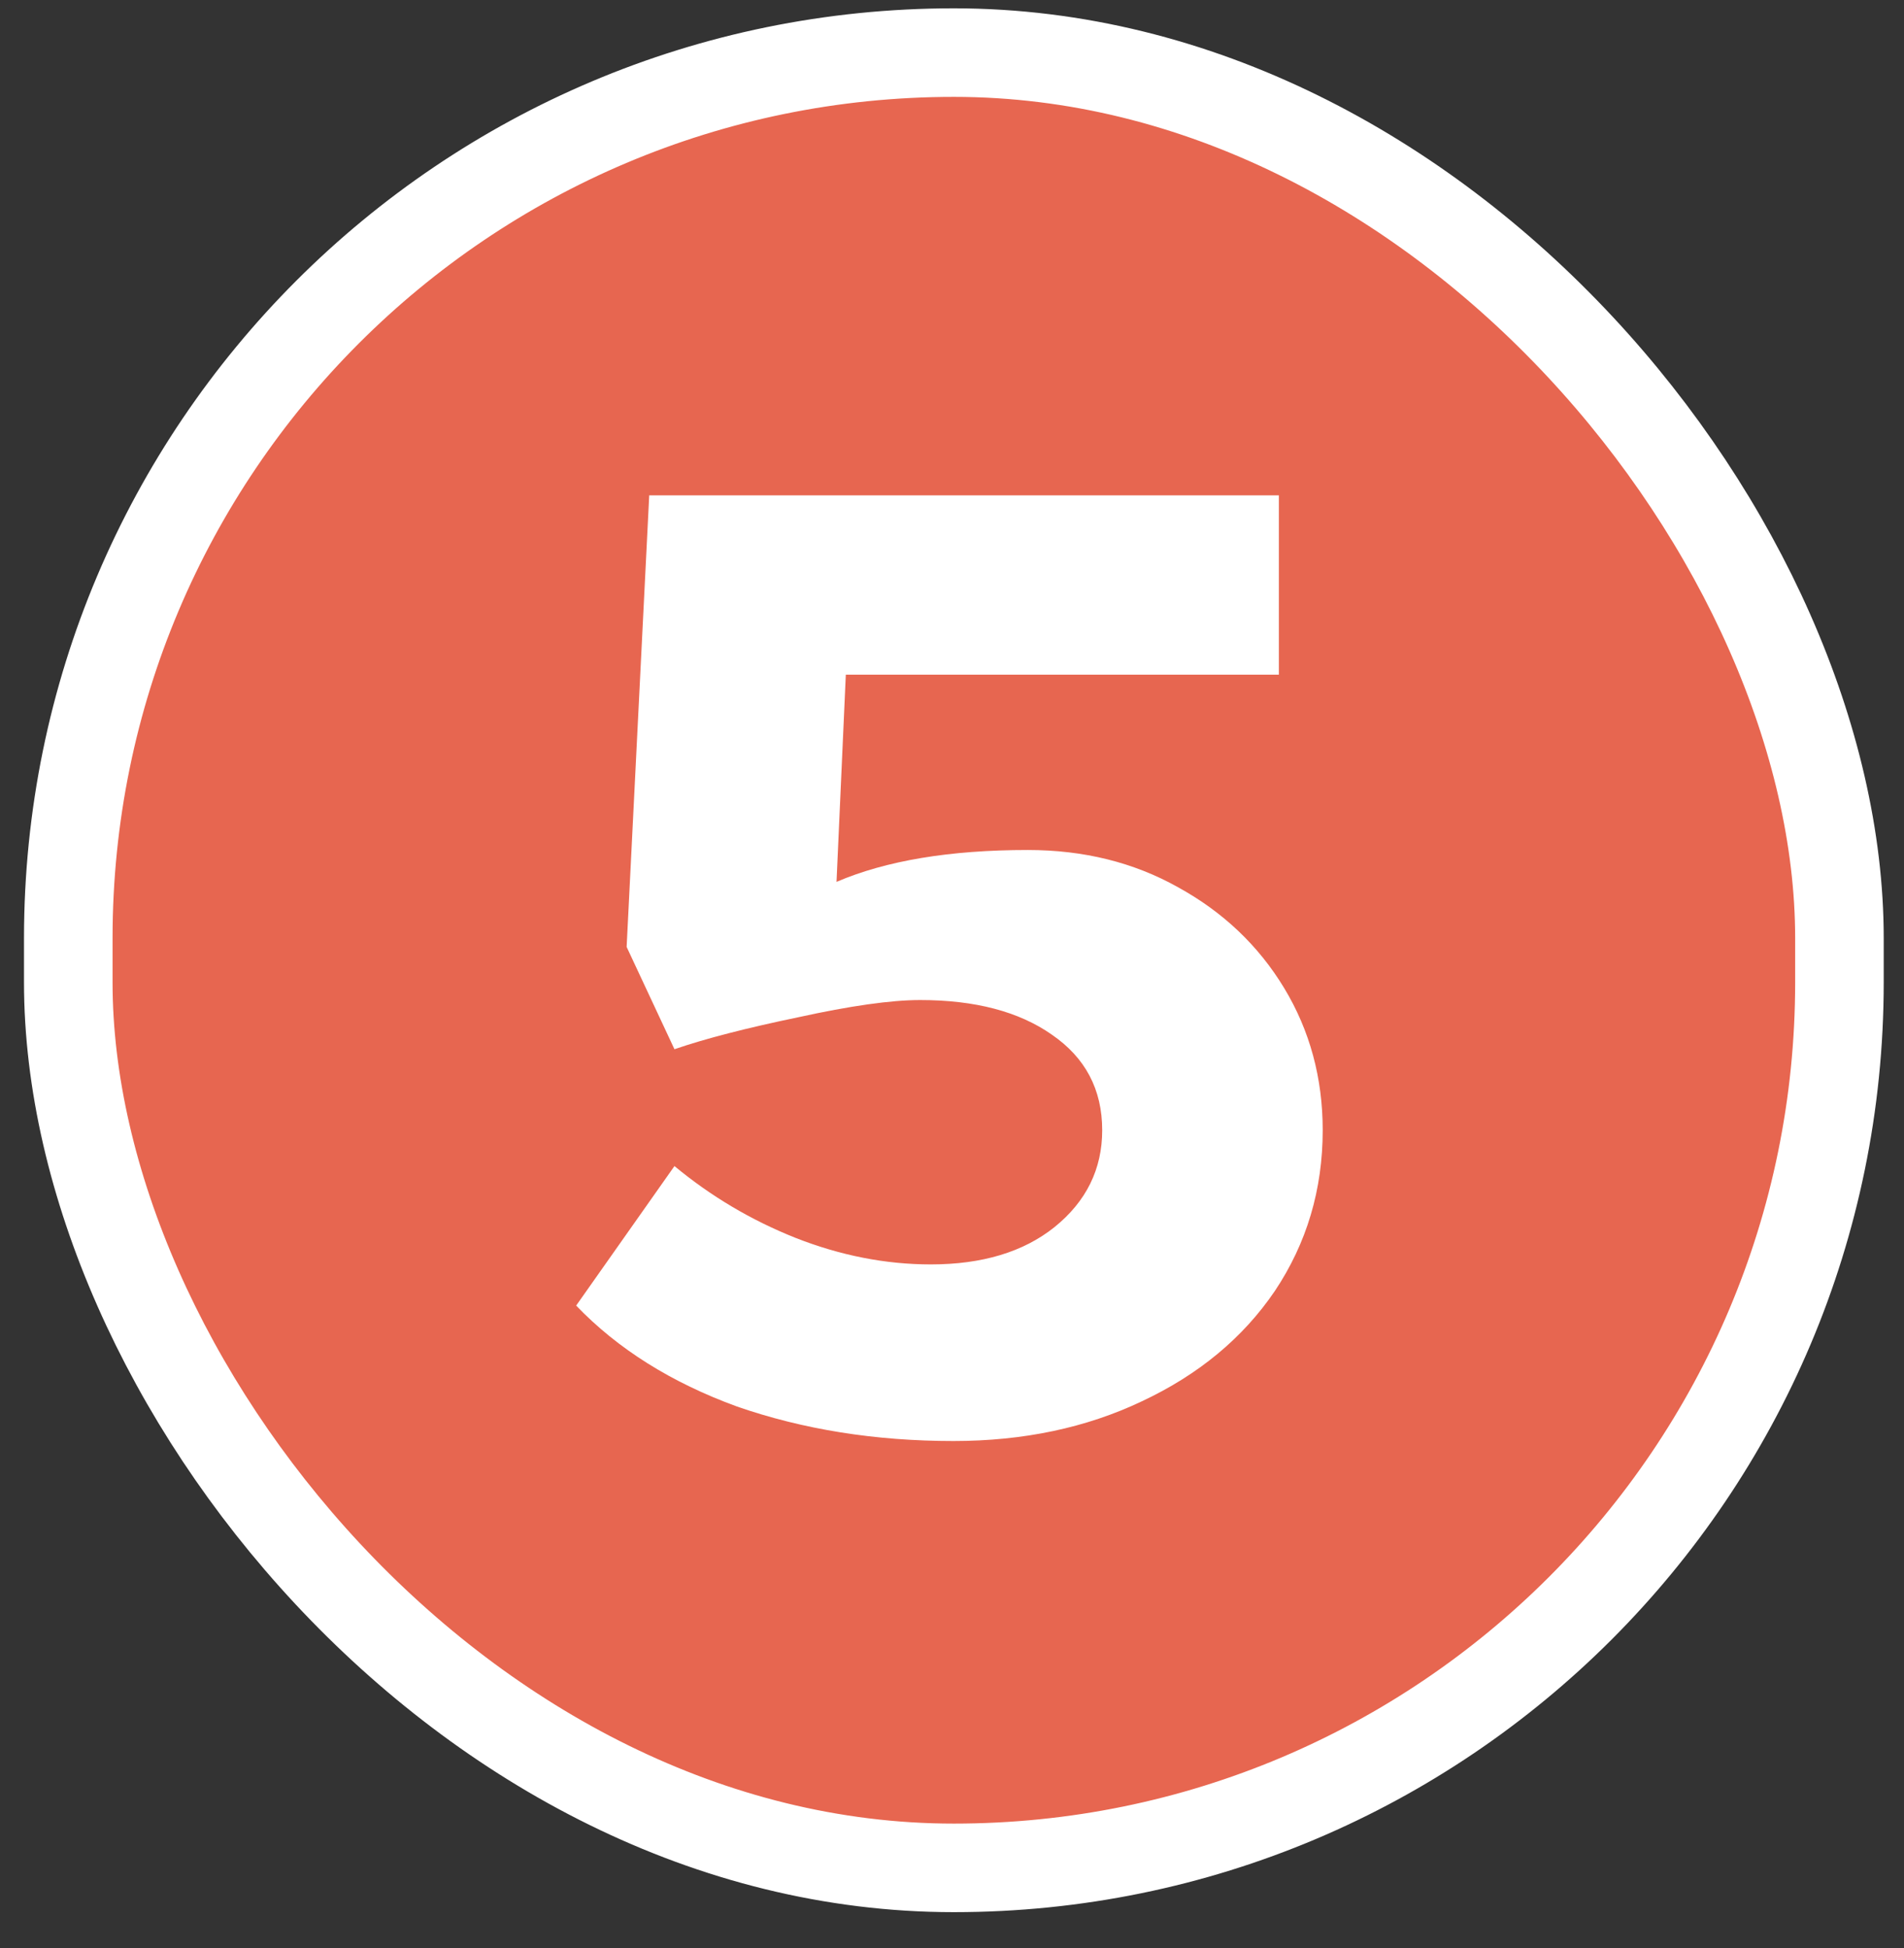 <?xml version="1.0" encoding="UTF-8"?> <svg xmlns="http://www.w3.org/2000/svg" width="43" height="44" viewBox="0 0 43 44" fill="none"><rect x="0" y="0" width="43" height="44" fill="#333333" stroke="none"/> <rect x="1.542" y="1.188" width="40" height="41" rx="20" fill="#E76650"></rect> <path d="M23.212 19.198C24.472 19.198 25.602 19.477 26.602 20.038C27.622 20.598 28.422 21.358 29.002 22.317C29.582 23.277 29.872 24.348 29.872 25.527C29.872 26.867 29.512 28.078 28.792 29.157C28.072 30.218 27.072 31.047 25.792 31.648C24.532 32.248 23.112 32.547 21.532 32.547C19.772 32.547 18.142 32.288 16.642 31.767C15.162 31.227 13.952 30.468 13.012 29.488L15.232 26.337C16.052 27.017 16.962 27.558 17.962 27.957C18.982 28.358 20.002 28.558 21.022 28.558C22.182 28.558 23.112 28.277 23.812 27.718C24.532 27.137 24.892 26.407 24.892 25.527C24.892 24.608 24.512 23.887 23.752 23.367C23.012 22.848 22.022 22.587 20.782 22.587C20.122 22.587 19.202 22.718 18.022 22.977C16.862 23.218 15.932 23.457 15.232 23.698L14.152 21.387L14.662 11.188H28.882V15.238H19.102L18.892 19.918C20.012 19.438 21.452 19.198 23.212 19.198Z" fill="white"></path> <rect x="1.542" y="1.188" width="40" height="41" rx="20" stroke="white" stroke-width="2"></rect> </svg> 